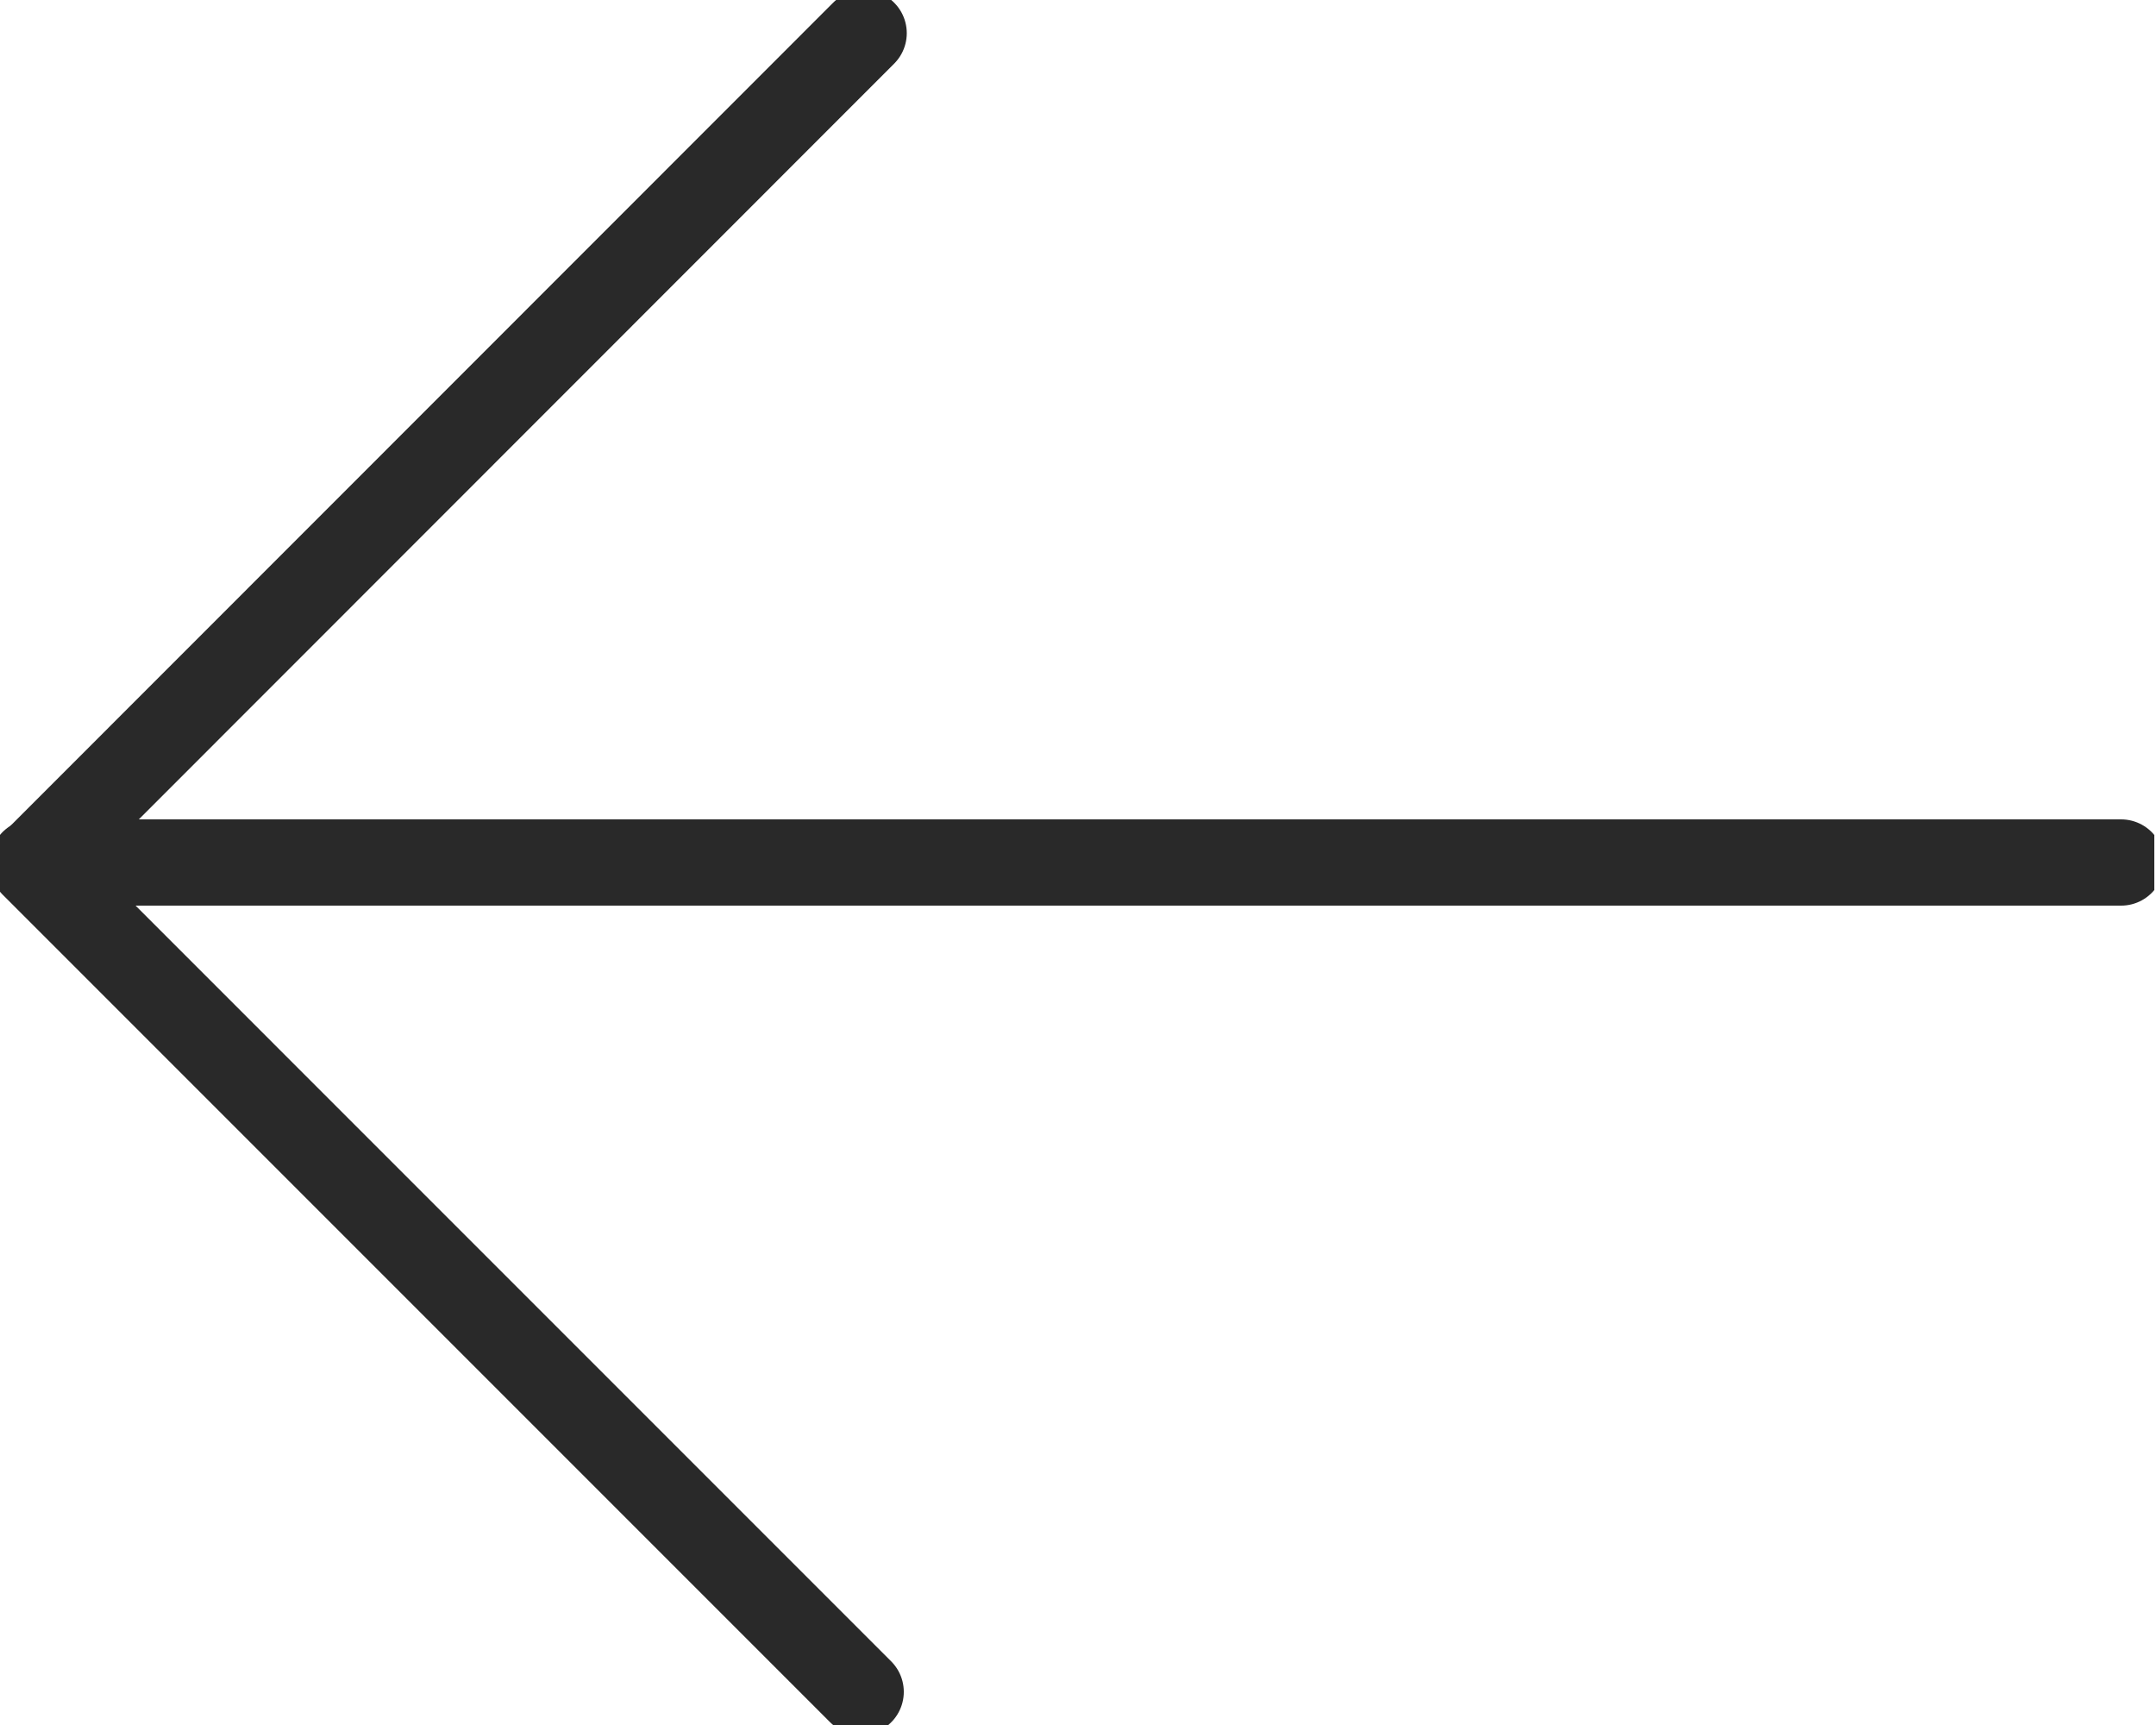 <svg width="50" height="40" viewBox="0 0 50 40" fill="none" xmlns="http://www.w3.org/2000/svg">
<g clip-path="url(#clip0_458_133)">
<path d="M20.029 0.769L0.768 20.038L19.96 39.231" stroke="#292929" stroke-width="2" stroke-linecap="round" stroke-linejoin="round"/>
<path d="M0.768 20H49.191" stroke="#292929" stroke-width="2" stroke-linecap="round" stroke-linejoin="round"/>
</g>
<defs>
<clipPath id="clip0_458_133">
<rect width="49.962" height="40" fill="white" transform="matrix(-1 0 0 1 49.961 0)"/>
</clipPath>
</defs>
</svg>
